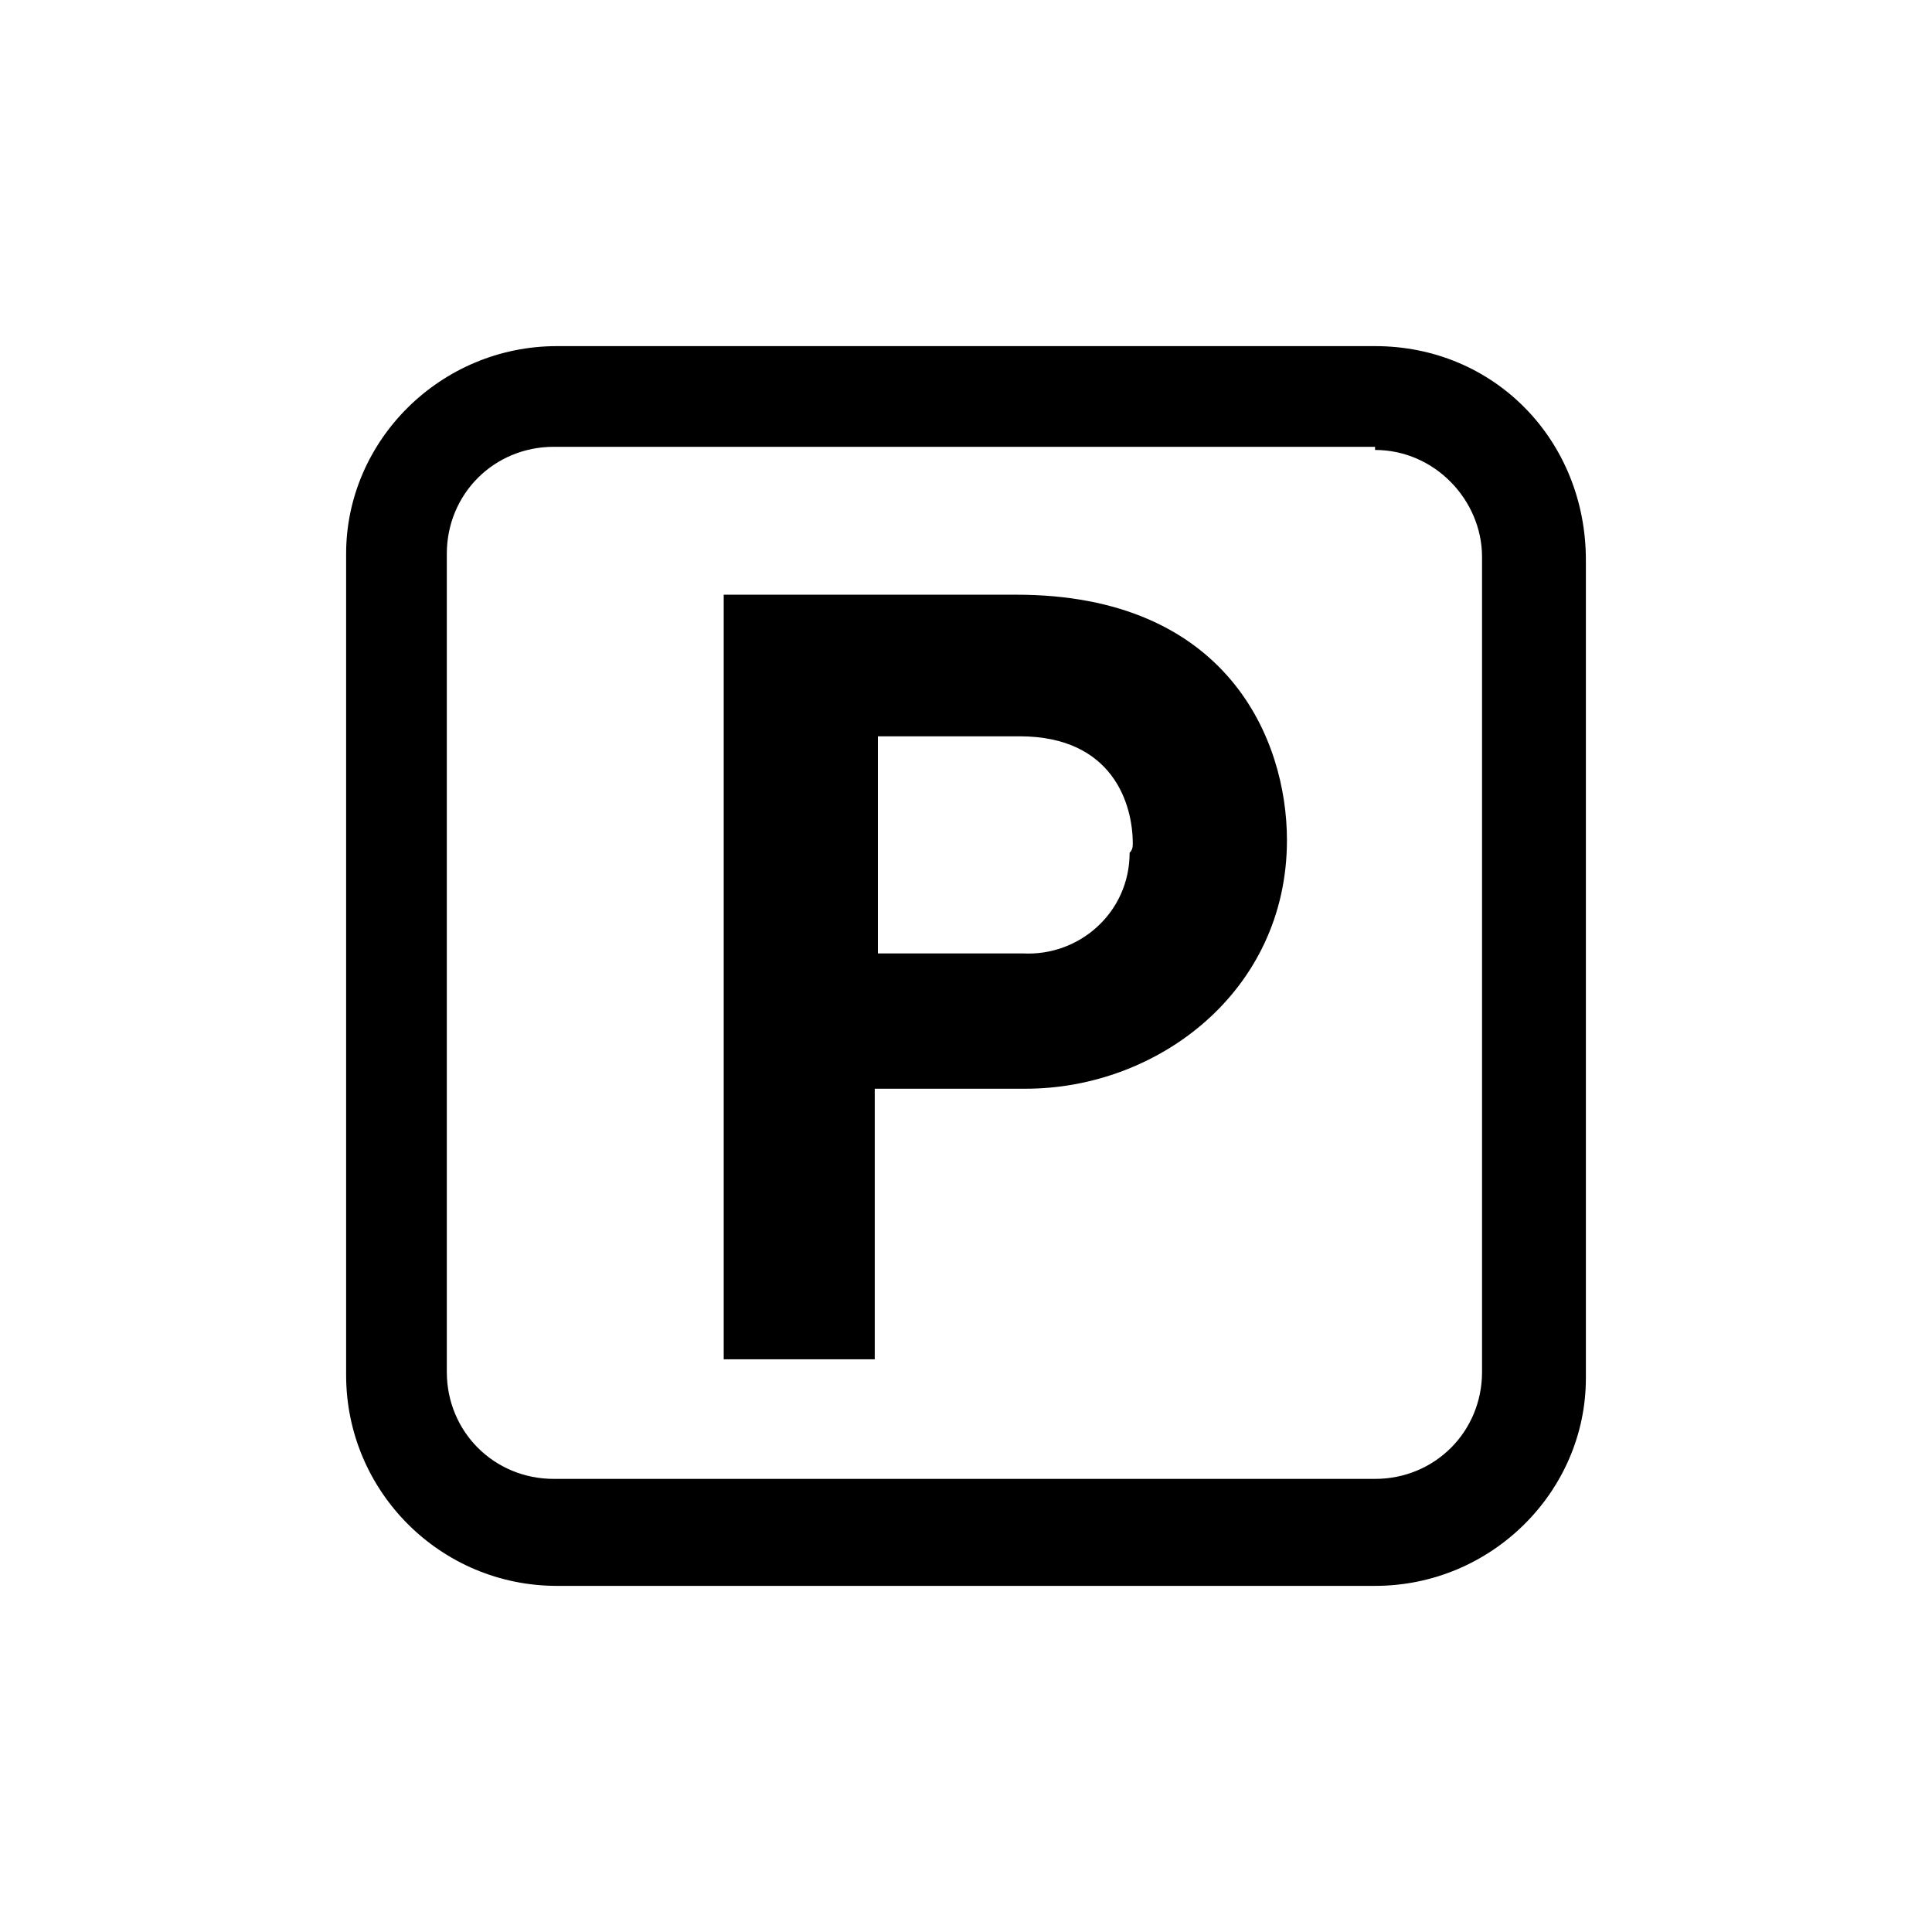 <?xml version="1.0" encoding="utf-8"?>
<!-- Generator: Adobe Illustrator 23.1.1, SVG Export Plug-In . SVG Version: 6.00 Build 0)  -->
<svg version="1.1" id="Ebene_1" xmlns="http://www.w3.org/2000/svg" xmlns:xlink="http://www.w3.org/1999/xlink" x="0px" y="0px"
	 viewBox="0 0 61.4 61.4" enable-background="new 0 0 61.4 61.4" xml:space="preserve">
<g>
	<g id="Ebene_1-2">
		<path id="parkplatz" d="M43.7,14.3c1.9,0,3.4,1.6,3.4,3.4v25.9
			C47.1,45.5,45.6,47,43.7,47h-0.1h-26c-1.9,0-3.4-1.5-3.4-3.4l0,0l0,0v-26
			c0-1.9,1.5-3.4,3.4-3.4h0.1h26 M43.7,11h-26
			C14,11,11,14,11,17.6v0.1l0,0v26c0,3.7,3,6.7,6.7,6.7h26
			c3.7,0,6.7-3,6.7-6.6v-0.1V17.8C50.4,14,47.5,11,43.7,11
			L43.7,11z M27.9,43.2h-4.9V18.9h9.3
			c6.7,0,8.6,4.6,8.6,7.8c0,4.8-4.1,7.9-8.3,7.9h-4.8v8.6
			H27.9z M36,26.8c0-1.2-0.6-3.4-3.6-3.4h-4.5v6.9H32.5
			c1.8,0.1,3.4-1.3,3.4-3.2l0,0C36,27,36,26.9,36,26.8z"/>
	</g>
</g>
</svg>
